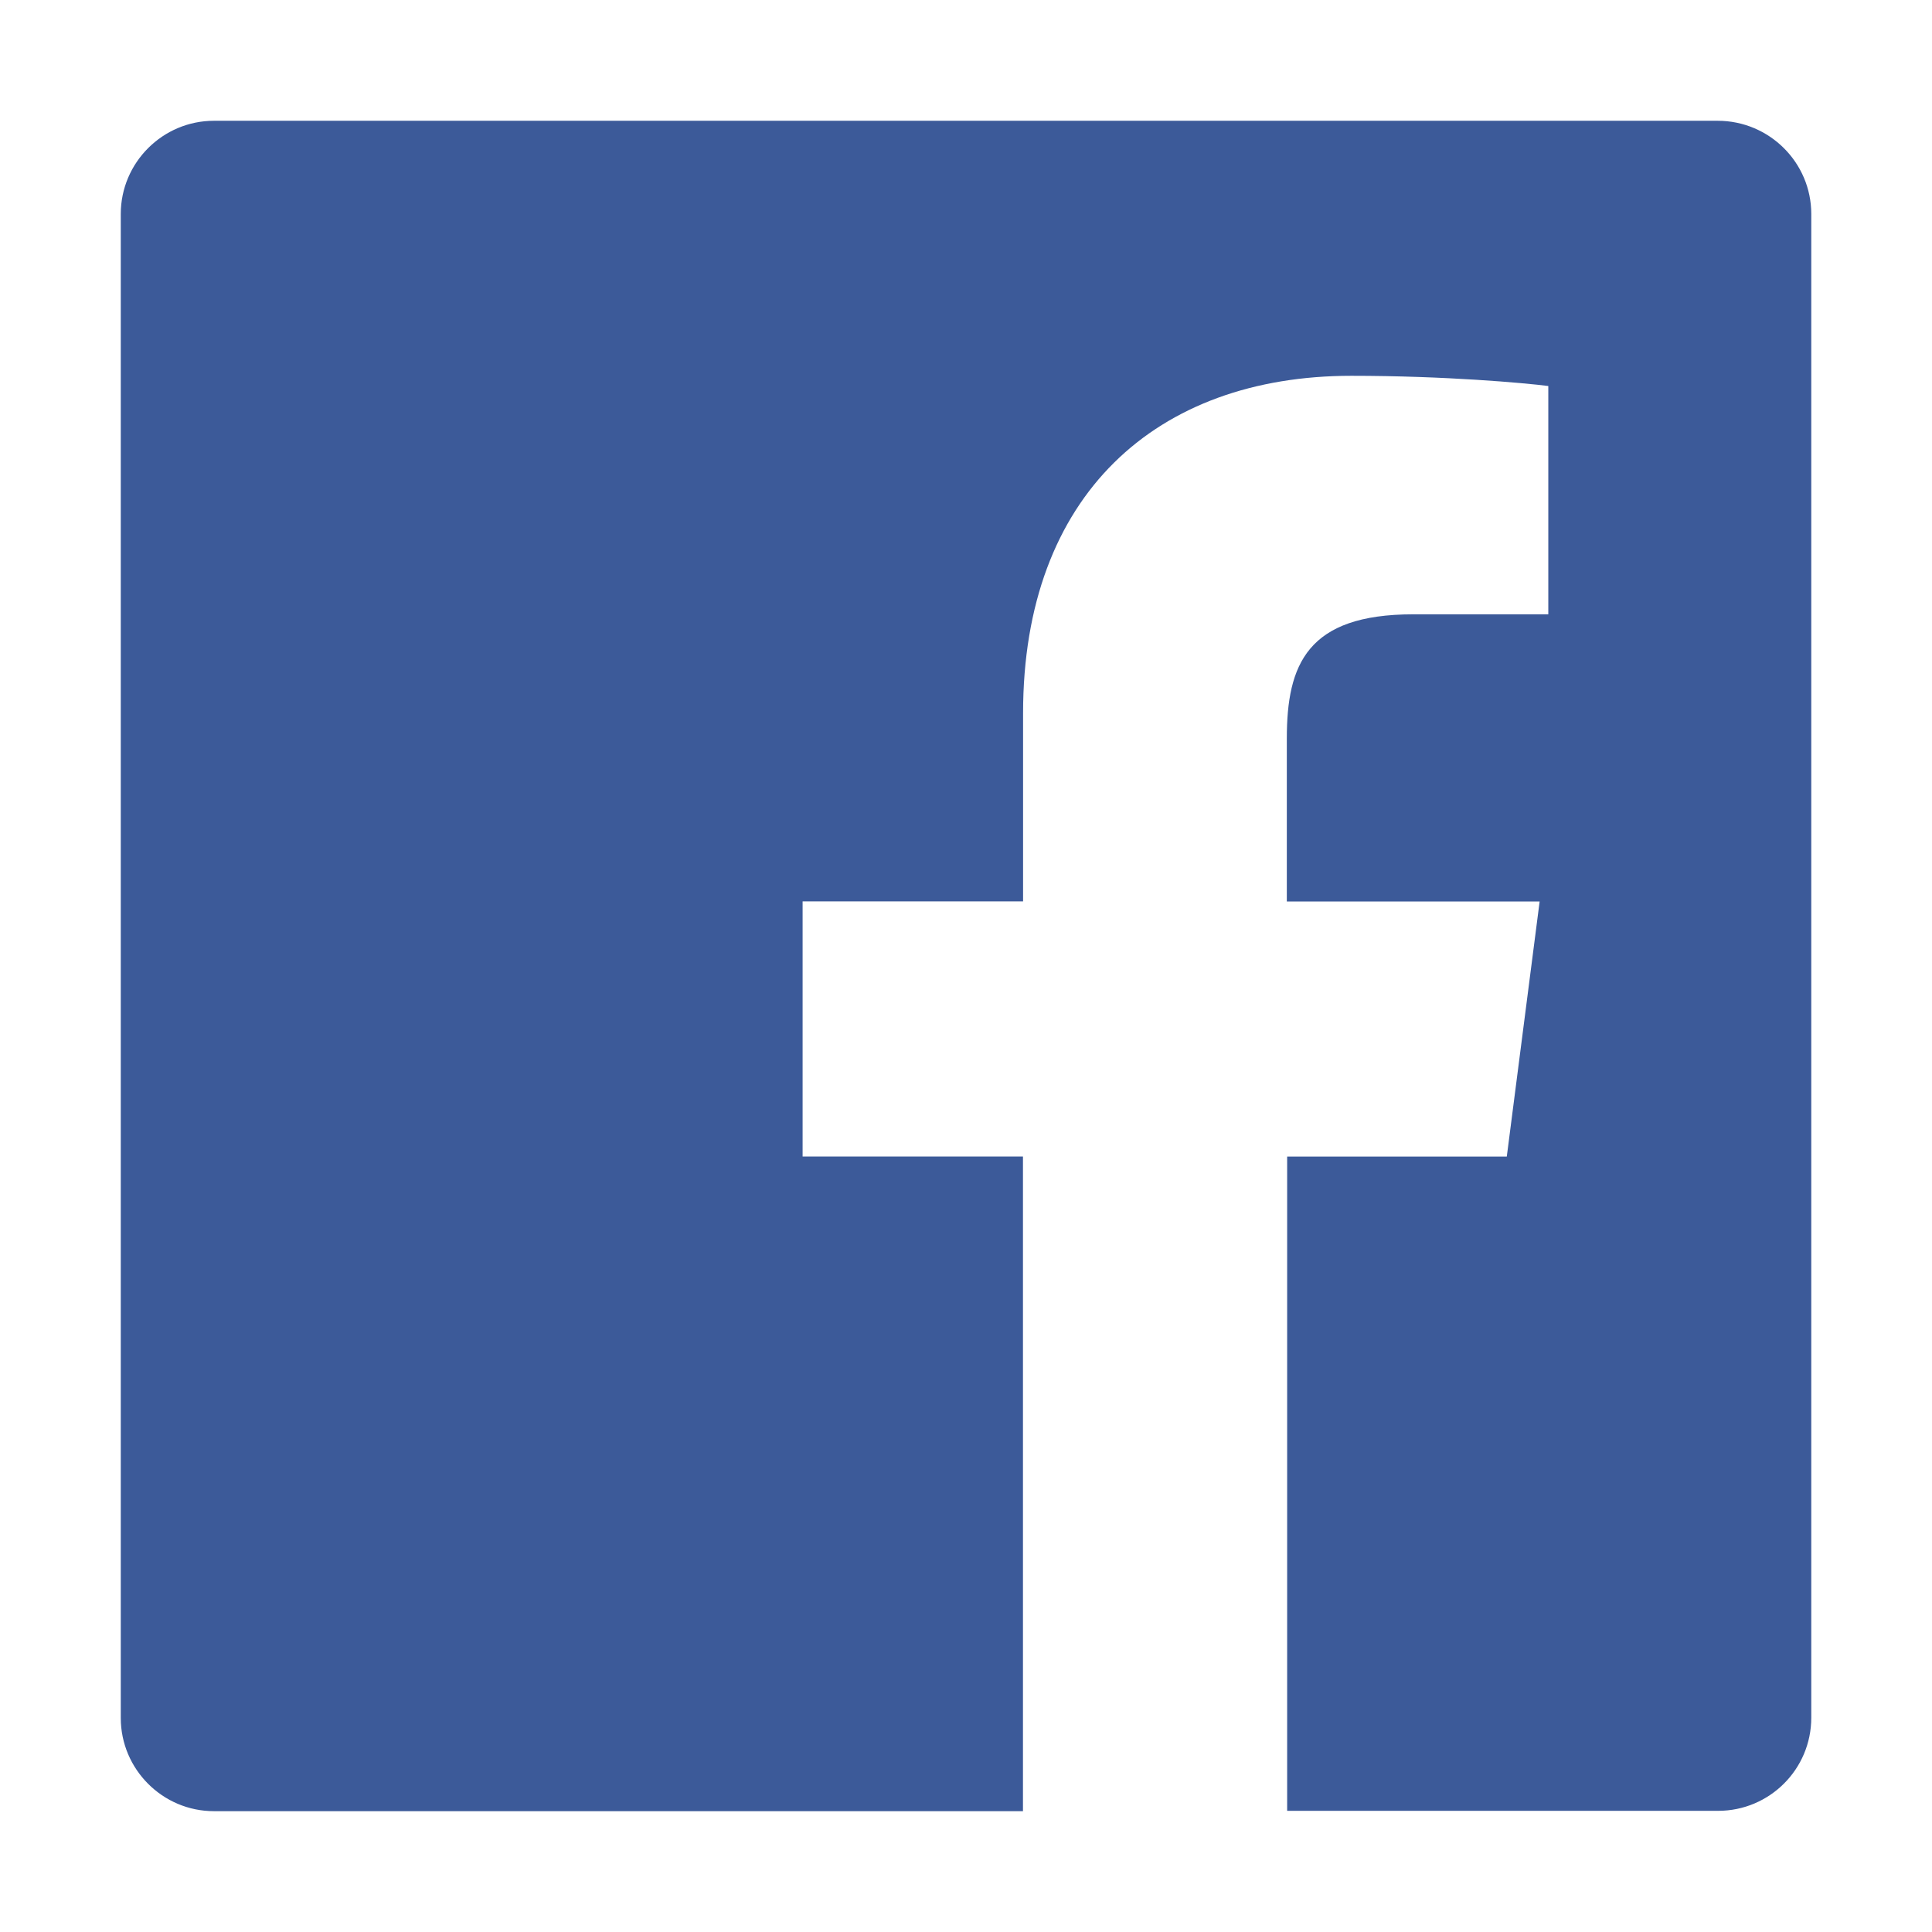 <?xml version="1.0" encoding="utf-8"?>
<!-- Generator: Adobe Illustrator 16.0.3, SVG Export Plug-In . SVG Version: 6.00 Build 0)  -->
<!DOCTYPE svg PUBLIC "-//W3C//DTD SVG 1.1//EN" "http://www.w3.org/Graphics/SVG/1.1/DTD/svg11.dtd">
<svg version="1.1" id="Layer_1" xmlns="http://www.w3.org/2000/svg" xmlns:xlink="http://www.w3.org/1999/xlink" x="0px" y="0px"
	 width="35px" height="35px" viewBox="0 0 35 35" enable-background="new 0 0 35 35" xml:space="preserve">
<path fill="#3C5A99" d="M32.813,3.876v27.241c0,0.937-0.759,1.688-1.688,1.688h-7.807V20.952h3.979l0.595-4.621h-4.58v-2.953
	c0-1.34,0.369-2.249,2.29-2.249h2.447V6.993c-0.424-0.055-1.873-0.185-3.568-0.185c-3.527,0-5.947,2.153-5.947,6.111v3.411H14.54
	v4.621h3.992v11.86H3.876c-0.93,0-1.688-0.759-1.688-1.688V3.876c0-0.93,0.759-1.688,1.688-1.688h27.241
	C32.054,2.188,32.813,2.946,32.813,3.876z"/>
</svg>

